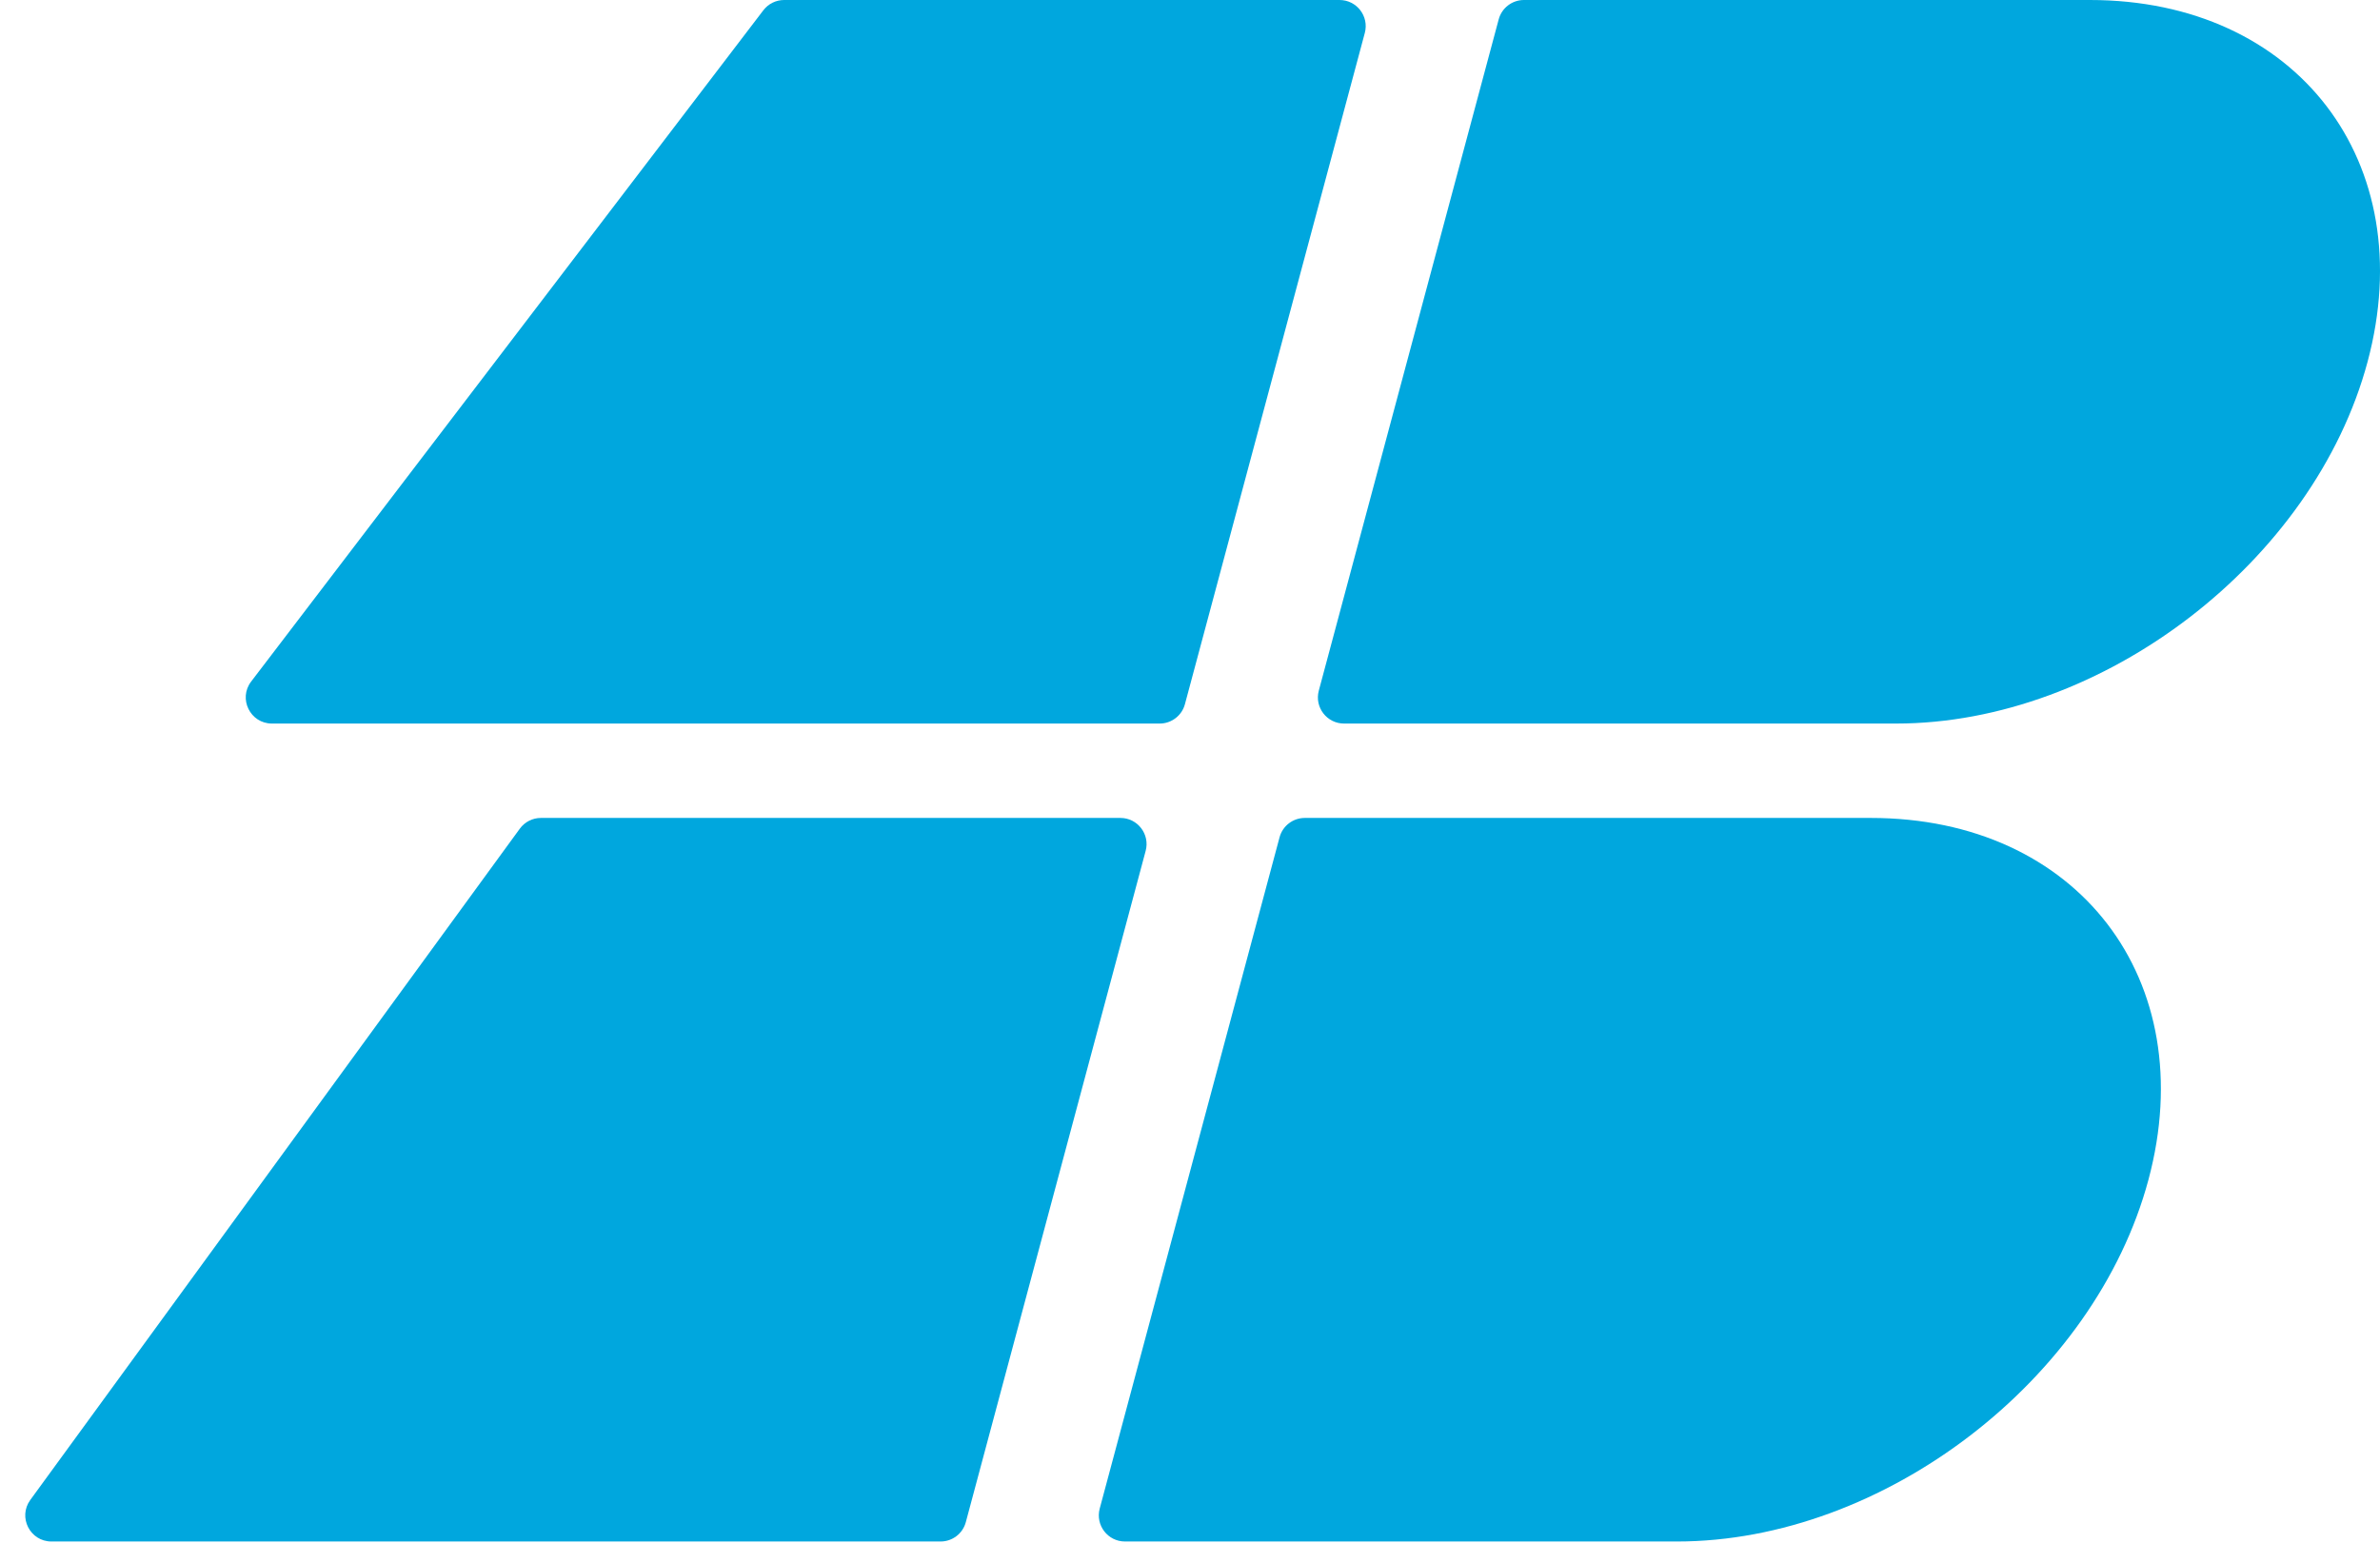 <svg width="91" height="59" viewBox="0 0 91 59" fill="none" xmlns="http://www.w3.org/2000/svg">
<path d="M29.187 0.393C29.376 0.145 29.67 0 29.982 0H51.218C51.875 0 52.354 0.624 52.184 1.259L45.306 26.928C45.189 27.365 44.792 27.669 44.34 27.669H10.398C9.57 27.669 9.1 26.721 9.603 26.062L29.187 0.393Z" fill="#00A7DE"/>
<path d="M57.303 0.741C57.42 0.304 57.816 0 58.269 0H79.909C87.819 0 92.572 6.194 90.525 13.835C88.477 21.475 80.405 27.669 72.495 27.669H51.391C50.733 27.669 50.254 27.046 50.425 26.41L57.303 0.741Z" fill="#00A7DE"/>
<path d="M48.924 32.019C49.041 31.582 49.437 31.278 49.89 31.278H71.53C79.441 31.278 84.194 37.472 82.147 45.112C80.1 52.753 72.029 58.947 64.118 58.947H43.014C42.356 58.947 41.878 58.323 42.048 57.688L48.924 32.019Z" fill="#00A7DE"/>
<path d="M19.875 31.689C20.063 31.43 20.363 31.278 20.683 31.278H42.839C43.496 31.278 43.975 31.901 43.805 32.536L36.929 58.205C36.812 58.643 36.416 58.947 35.963 58.947H1.967C1.149 58.947 0.677 58.018 1.159 57.357L19.875 31.689Z" fill="#00A7DE"/>
</svg>
